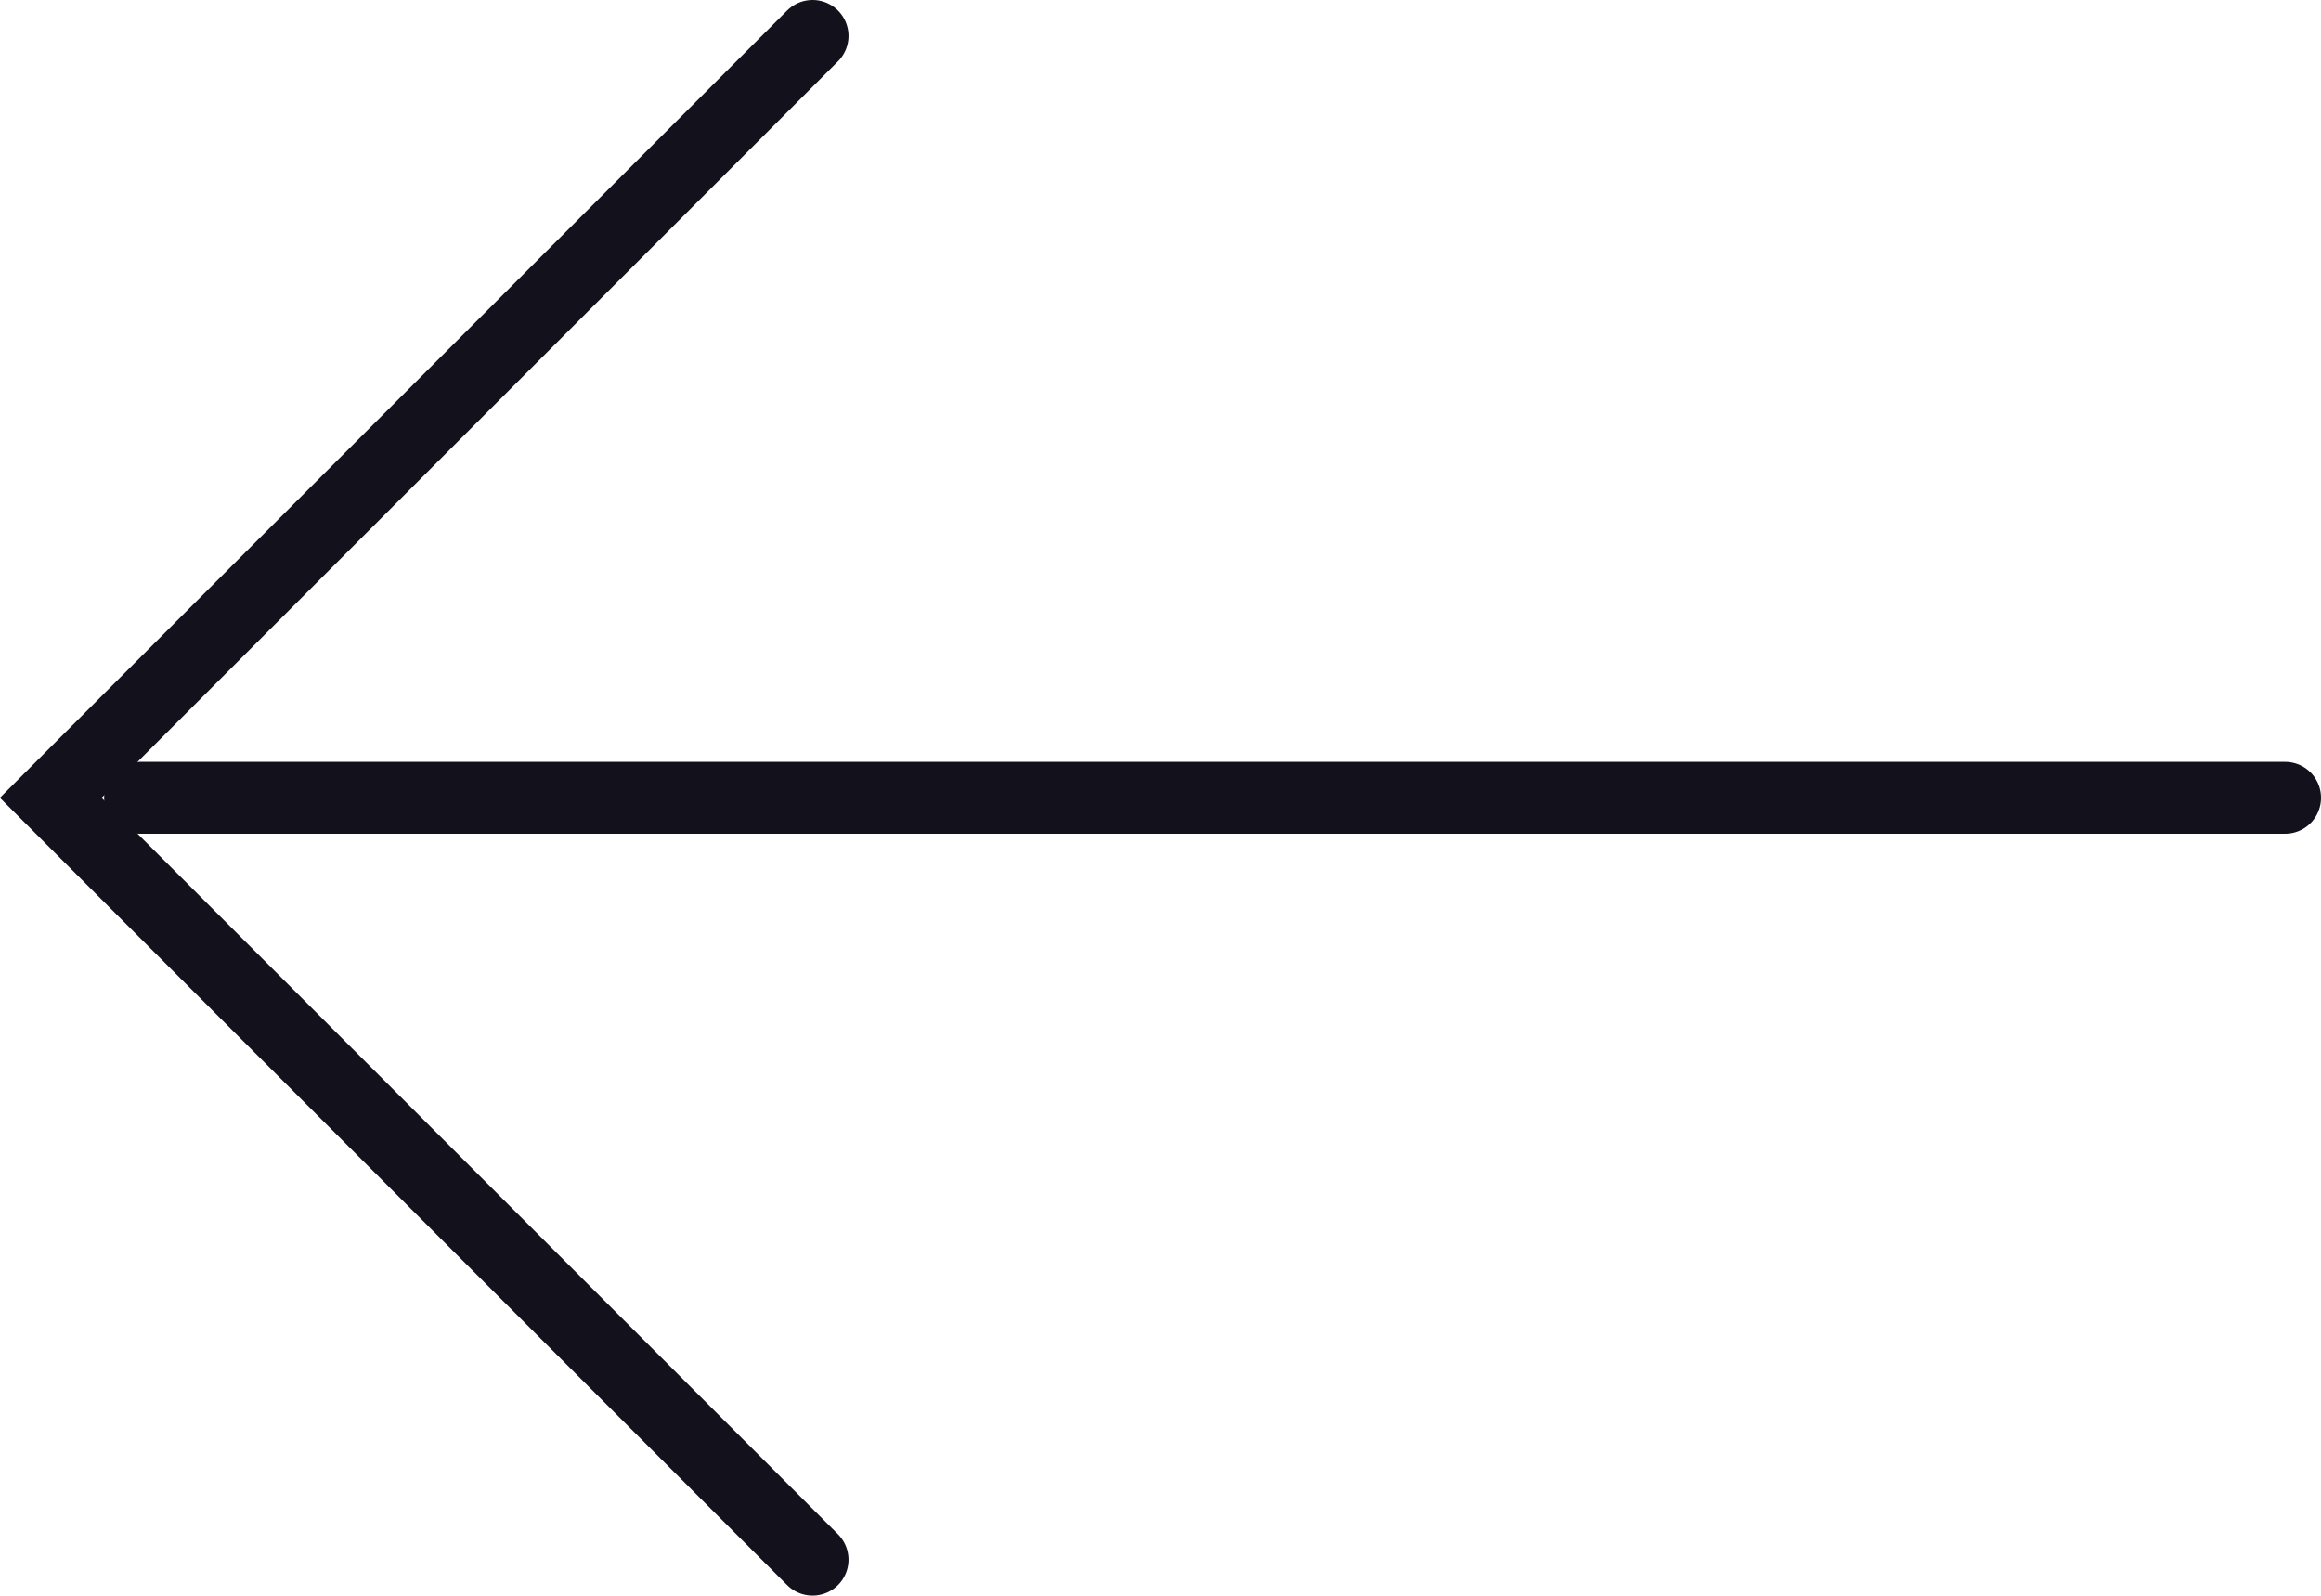 <svg id="Group_317" data-name="Group 317" xmlns="http://www.w3.org/2000/svg" xmlns:xlink="http://www.w3.org/1999/xlink" width="32.277" height="22.188" viewBox="0 0 32.277 22.188">
  <defs>
    <clipPath id="clip-path">
      <rect id="Rectangle_192" data-name="Rectangle 192" width="32.277" height="22.188" fill="none"/>
    </clipPath>
  </defs>
  <g id="Group_316" data-name="Group 316" clip-path="url(#clip-path)">
    <line id="Line_29" data-name="Line 29" x1="29.829" transform="translate(1.948 11.094)" fill="none" stroke="#12111c" stroke-linecap="round" stroke-miterlimit="10" stroke-width="1"/>
    <path id="Path_1611" data-name="Path 1611" d="M31.57.5,20.976,11.094,31.57,21.688" transform="translate(-20.27 0)" fill="none" stroke="#12111c" stroke-linecap="round" stroke-miterlimit="10" stroke-width="1"/>
  </g>
</svg>
